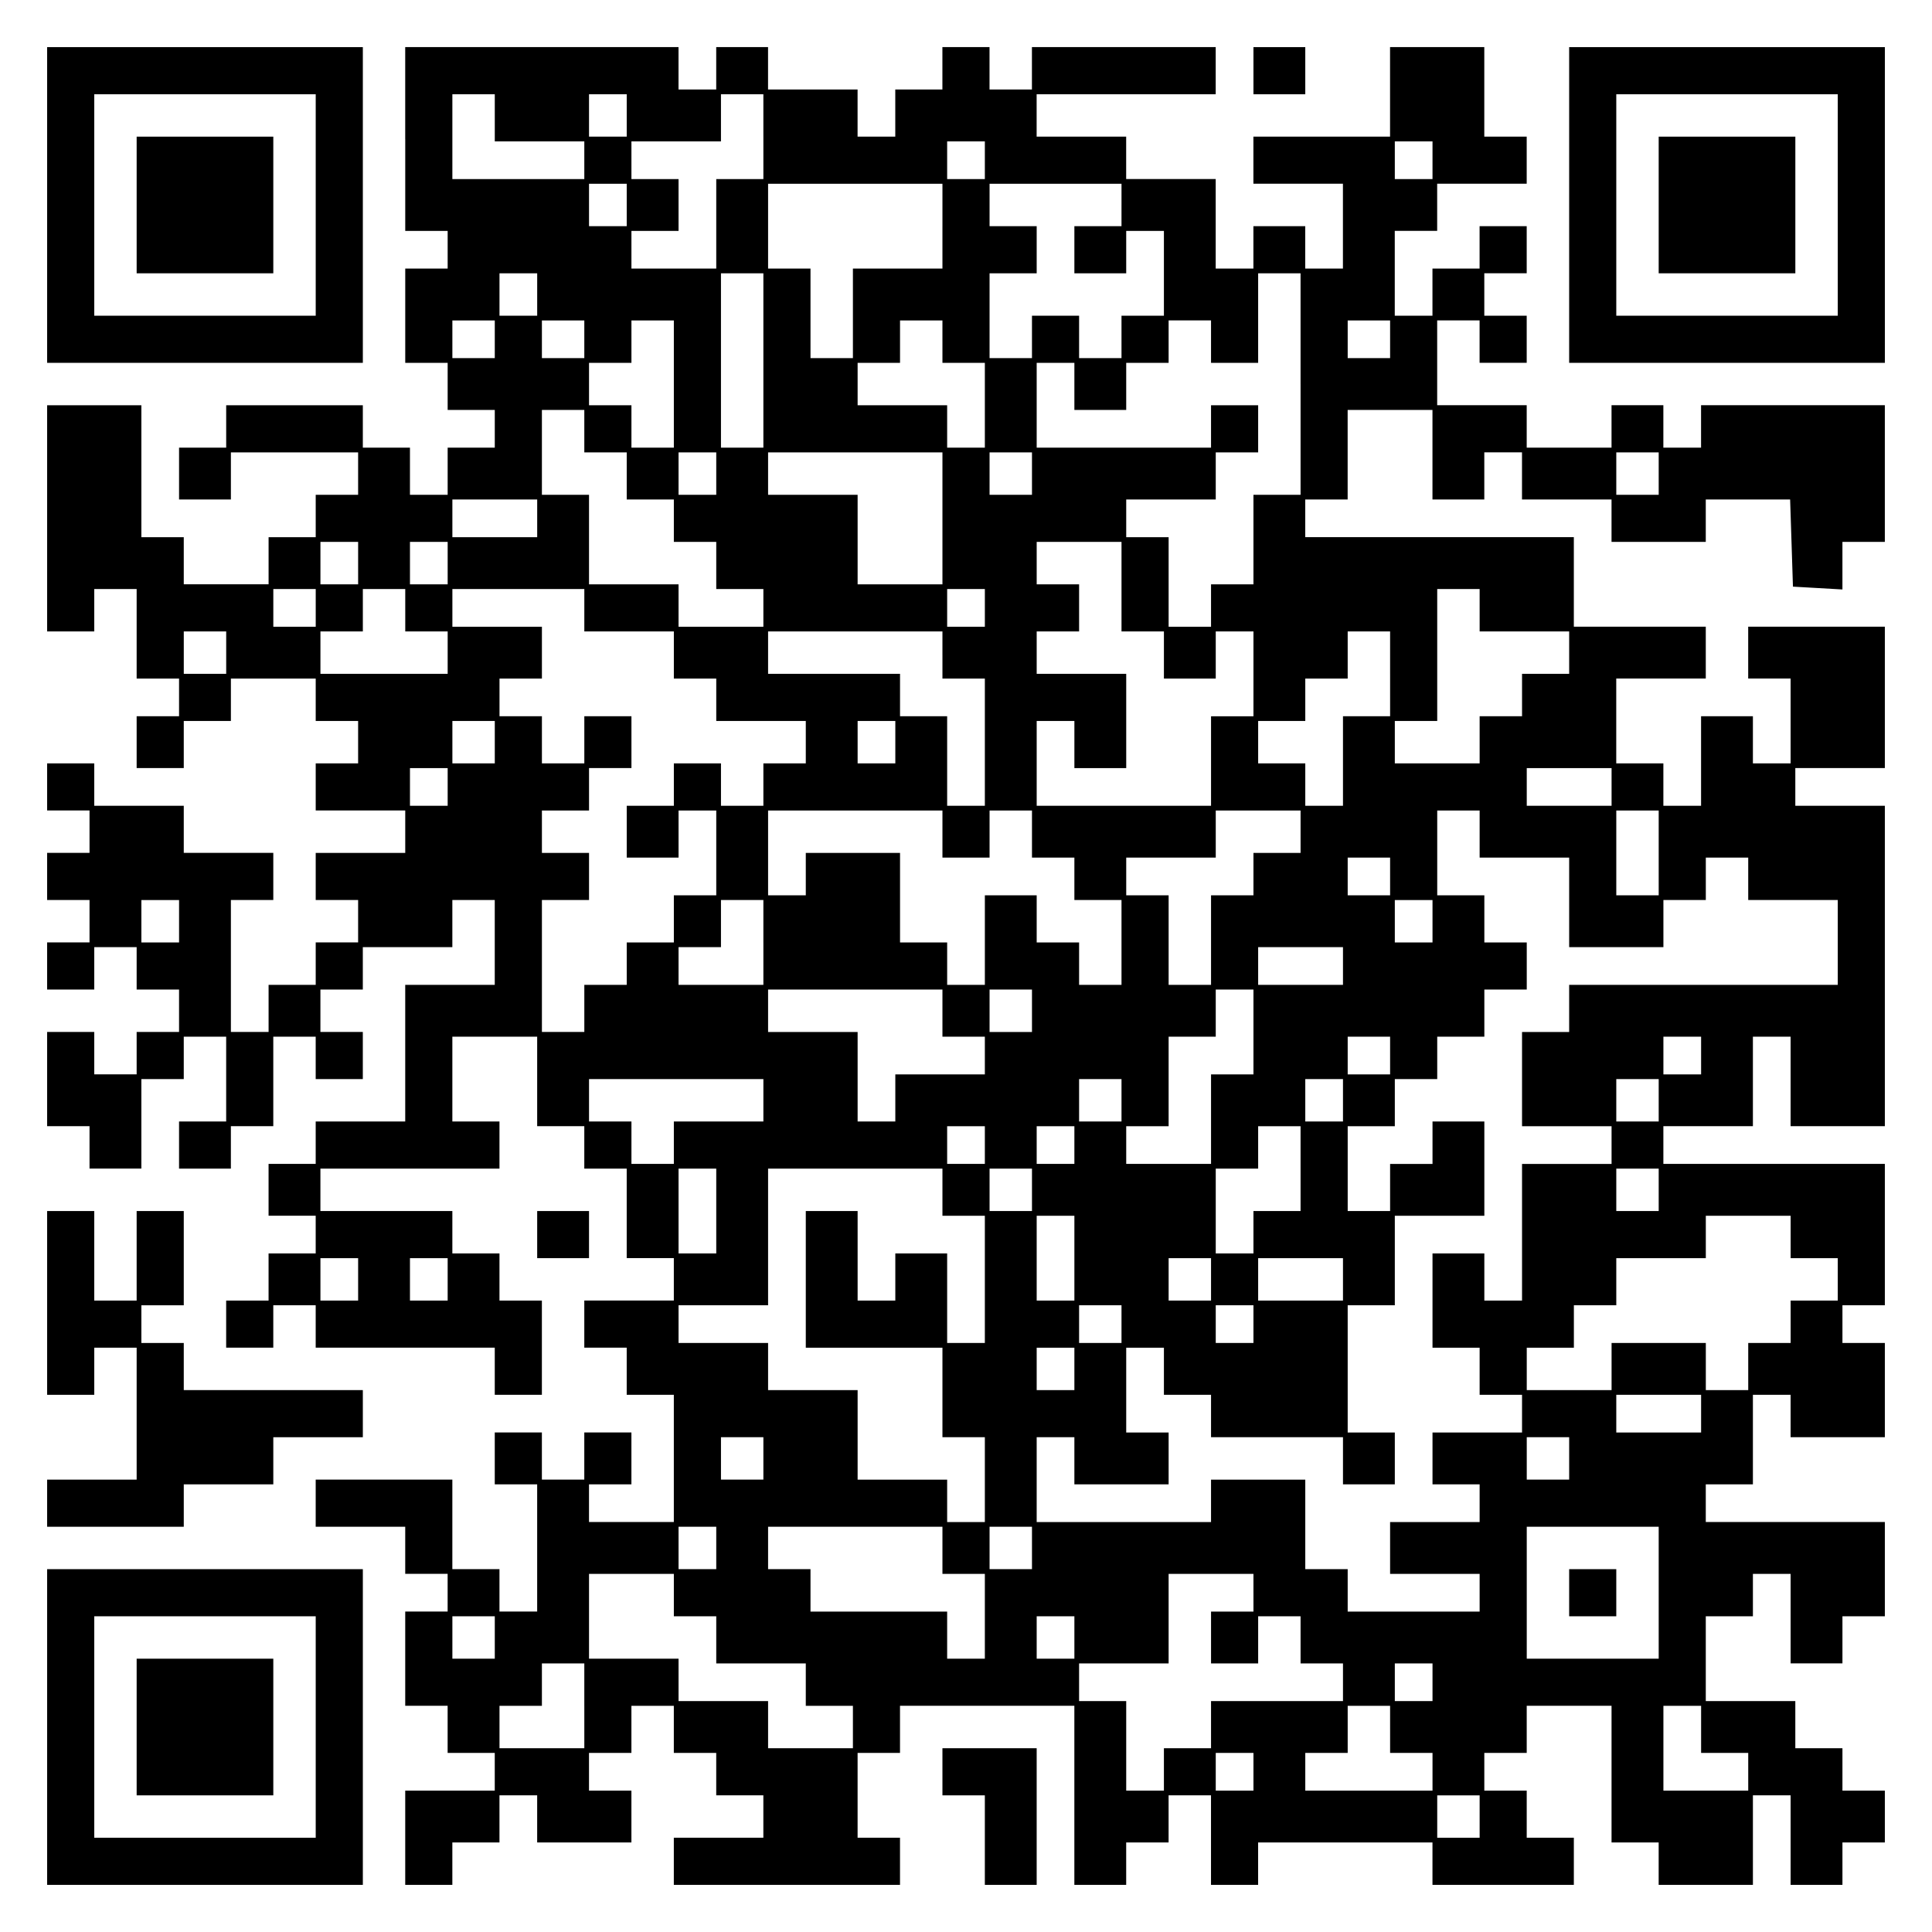 <?xml version="1.0" encoding="UTF-8" standalone="yes"?>
<svg version="1.0" xmlns="http://www.w3.org/2000/svg" width="100mm" height="100mm" viewBox="0 0 410 410" preserveAspectRatio="xMidYMid meet">
  <g transform="translate(0,410) scale(0.1,-0.1)" fill="#000000" stroke="none">
    <path d="M100 3665 l0 -335 335 0 335 0 0 335 0 335 -335 0 -335 0 0 -335z
m570 0 l0 -235 -235 0 -235 0 0 235 0 235 235 0 235 0 0 -235z"/>
    <path d="M290 3665 l0 -145 145 0 145 0 0 145 0 145 -145 0 -145 0 0 -145z"/>
    <path d="M860 3805 l0 -195 45 0 45 0 0 -40 0 -40 -45 0 -45 0 0 -100 0 -100
45 0 45 0 0 -50 0 -50 50 0 50 0 0 -40 0 -40 -50 0 -50 0 0 -50 0 -50 -40 0
-40 0 0 50 0 50 -50 0 -50 0 0 45 0 45 -145 0 -145 0 0 -45 0 -45 -50 0 -50 0
0 -55 0 -55 55 0 55 0 0 50 0 50 135 0 135 0 0 -45 0 -45 -45 0 -45 0 0 -45 0
-45 -50 0 -50 0 0 -50 0 -50 -90 0 -90 0 0 50 0 50 -45 0 -45 0 0 140 0 140
-100 0 -100 0 0 -240 0 -240 50 0 50 0 0 45 0 45 45 0 45 0 0 -95 0 -95 45 0
45 0 0 -40 0 -40 -45 0 -45 0 0 -55 0 -55 50 0 50 0 0 50 0 50 50 0 50 0 0 45
0 45 90 0 90 0 0 -45 0 -45 45 0 45 0 0 -45 0 -45 -45 0 -45 0 0 -50 0 -50 95
0 95 0 0 -45 0 -45 -95 0 -95 0 0 -50 0 -50 45 0 45 0 0 -45 0 -45 -45 0 -45
0 0 -45 0 -45 -50 0 -50 0 0 -50 0 -50 -40 0 -40 0 0 140 0 140 45 0 45 0 0
50 0 50 -95 0 -95 0 0 50 0 50 -95 0 -95 0 0 45 0 45 -50 0 -50 0 0 -50 0 -50
45 0 45 0 0 -45 0 -45 -45 0 -45 0 0 -50 0 -50 45 0 45 0 0 -45 0 -45 -45 0
-45 0 0 -50 0 -50 50 0 50 0 0 45 0 45 45 0 45 0 0 -45 0 -45 45 0 45 0 0 -45
0 -45 -45 0 -45 0 0 -45 0 -45 -45 0 -45 0 0 45 0 45 -50 0 -50 0 0 -100 0
-100 45 0 45 0 0 -45 0 -45 55 0 55 0 0 95 0 95 45 0 45 0 0 45 0 45 45 0 45
0 0 -90 0 -90 -50 0 -50 0 0 -50 0 -50 55 0 55 0 0 45 0 45 45 0 45 0 0 95 0
95 45 0 45 0 0 -45 0 -45 50 0 50 0 0 50 0 50 -45 0 -45 0 0 45 0 45 45 0 45
0 0 45 0 45 95 0 95 0 0 50 0 50 45 0 45 0 0 -90 0 -90 -95 0 -95 0 0 -145 0
-145 -95 0 -95 0 0 -45 0 -45 -50 0 -50 0 0 -55 0 -55 50 0 50 0 0 -40 0 -40
-50 0 -50 0 0 -50 0 -50 -45 0 -45 0 0 -50 0 -50 50 0 50 0 0 45 0 45 45 0 45
0 0 -45 0 -45 190 0 190 0 0 -50 0 -50 50 0 50 0 0 100 0 100 -45 0 -45 0 0
50 0 50 -50 0 -50 0 0 45 0 45 -140 0 -140 0 0 45 0 45 190 0 190 0 0 50 0 50
-50 0 -50 0 0 90 0 90 90 0 90 0 0 -95 0 -95 50 0 50 0 0 -45 0 -45 45 0 45 0
0 -95 0 -95 50 0 50 0 0 -45 0 -45 -95 0 -95 0 0 -50 0 -50 45 0 45 0 0 -50 0
-50 50 0 50 0 0 -135 0 -135 -90 0 -90 0 0 40 0 40 45 0 45 0 0 55 0 55 -50 0
-50 0 0 -50 0 -50 -45 0 -45 0 0 50 0 50 -50 0 -50 0 0 -55 0 -55 45 0 45 0 0
-135 0 -135 -40 0 -40 0 0 45 0 45 -50 0 -50 0 0 95 0 95 -145 0 -145 0 0 -50
0 -50 95 0 95 0 0 -50 0 -50 45 0 45 0 0 -40 0 -40 -45 0 -45 0 0 -100 0 -100
45 0 45 0 0 -50 0 -50 50 0 50 0 0 -40 0 -40 -95 0 -95 0 0 -100 0 -100 50 0
50 0 0 45 0 45 50 0 50 0 0 50 0 50 40 0 40 0 0 -50 0 -50 100 0 100 0 0 55 0
55 -45 0 -45 0 0 40 0 40 45 0 45 0 0 50 0 50 45 0 45 0 0 -50 0 -50 45 0 45
0 0 -45 0 -45 50 0 50 0 0 -45 0 -45 -95 0 -95 0 0 -50 0 -50 240 0 240 0 0
50 0 50 -45 0 -45 0 0 90 0 90 45 0 45 0 0 50 0 50 185 0 185 0 0 -190 0 -190
55 0 55 0 0 45 0 45 45 0 45 0 0 50 0 50 45 0 45 0 0 -95 0 -95 50 0 50 0 0
45 0 45 185 0 185 0 0 -45 0 -45 150 0 150 0 0 50 0 50 -50 0 -50 0 0 50 0 50
-45 0 -45 0 0 40 0 40 45 0 45 0 0 50 0 50 90 0 90 0 0 -145 0 -145 50 0 50 0
0 -45 0 -45 100 0 100 0 0 95 0 95 40 0 40 0 0 -95 0 -95 55 0 55 0 0 45 0 45
45 0 45 0 0 55 0 55 -45 0 -45 0 0 45 0 45 -50 0 -50 0 0 50 0 50 -95 0 -95 0
0 90 0 90 50 0 50 0 0 45 0 45 40 0 40 0 0 -95 0 -95 55 0 55 0 0 50 0 50 45
0 45 0 0 100 0 100 -190 0 -190 0 0 40 0 40 50 0 50 0 0 95 0 95 40 0 40 0 0
-45 0 -45 100 0 100 0 0 100 0 100 -45 0 -45 0 0 40 0 40 45 0 45 0 0 150 0
150 -235 0 -235 0 0 40 0 40 95 0 95 0 0 95 0 95 40 0 40 0 0 -95 0 -95 100 0
100 0 0 340 0 340 -95 0 -95 0 0 40 0 40 95 0 95 0 0 150 0 150 -145 0 -145 0
0 -55 0 -55 45 0 45 0 0 -90 0 -90 -40 0 -40 0 0 50 0 50 -55 0 -55 0 0 -95 0
-95 -40 0 -40 0 0 45 0 45 -50 0 -50 0 0 90 0 90 95 0 95 0 0 55 0 55 -140 0
-140 0 0 95 0 95 -285 0 -285 0 0 40 0 40 45 0 45 0 0 95 0 95 90 0 90 0 0
-95 0 -95 55 0 55 0 0 50 0 50 40 0 40 0 0 -50 0 -50 95 0 95 0 0 -45 0 -45
100 0 100 0 0 45 0 45 90 0 89 0 3 -92 3 -93 53 -3 52 -3 0 50 0 51 45 0 45 0
0 145 0 145 -195 0 -195 0 0 -45 0 -45 -40 0 -40 0 0 45 0 45 -55 0 -55 0 0
-45 0 -45 -90 0 -90 0 0 45 0 45 -95 0 -95 0 0 90 0 90 45 0 45 0 0 -45 0 -45
50 0 50 0 0 50 0 50 -45 0 -45 0 0 45 0 45 45 0 45 0 0 50 0 50 -50 0 -50 0 0
-45 0 -45 -50 0 -50 0 0 -50 0 -50 -40 0 -40 0 0 90 0 90 45 0 45 0 0 50 0 50
95 0 95 0 0 50 0 50 -45 0 -45 0 0 95 0 95 -100 0 -100 0 0 -95 0 -95 -145 0
-145 0 0 -50 0 -50 95 0 95 0 0 -90 0 -90 -40 0 -40 0 0 45 0 45 -55 0 -55 0
0 -45 0 -45 -40 0 -40 0 0 95 0 95 -95 0 -95 0 0 45 0 45 -95 0 -95 0 0 45 0
45 190 0 190 0 0 50 0 50 -195 0 -195 0 0 -45 0 -45 -45 0 -45 0 0 45 0 45
-50 0 -50 0 0 -45 0 -45 -50 0 -50 0 0 -50 0 -50 -40 0 -40 0 0 50 0 50 -95 0
-95 0 0 45 0 45 -55 0 -55 0 0 -45 0 -45 -40 0 -40 0 0 45 0 45 -290 0 -290 0
0 -195z m190 45 l0 -50 95 0 95 0 0 -40 0 -40 -140 0 -140 0 0 90 0 90 45 0
45 0 0 -50z m280 5 l0 -45 -40 0 -40 0 0 45 0 45 40 0 40 0 0 -45z m290 -45
l0 -90 -50 0 -50 0 0 -95 0 -95 -90 0 -90 0 0 40 0 40 50 0 50 0 0 55 0 55
-50 0 -50 0 0 40 0 40 95 0 95 0 0 50 0 50 45 0 45 0 0 -90z m470 -50 l0 -40
-40 0 -40 0 0 40 0 40 40 0 40 0 0 -40z m950 0 l0 -40 -40 0 -40 0 0 40 0 40
40 0 40 0 0 -40z m-1710 -95 l0 -45 -40 0 -40 0 0 45 0 45 40 0 40 0 0 -45z
m670 -45 l0 -90 -95 0 -95 0 0 -95 0 -95 -45 0 -45 0 0 95 0 95 -45 0 -45 0 0
90 0 90 185 0 185 0 0 -90z m380 45 l0 -45 -50 0 -50 0 0 -50 0 -50 55 0 55 0
0 45 0 45 40 0 40 0 0 -90 0 -90 -45 0 -45 0 0 -45 0 -45 -45 0 -45 0 0 45 0
45 -50 0 -50 0 0 -45 0 -45 -45 0 -45 0 0 90 0 90 50 0 50 0 0 50 0 50 -50 0
-50 0 0 45 0 45 140 0 140 0 0 -45z m-1240 -190 l0 -45 -40 0 -40 0 0 45 0 45
40 0 40 0 0 -45z m480 -140 l0 -185 -45 0 -45 0 0 185 0 185 45 0 45 0 0 -185z
m1140 -50 l0 -235 -50 0 -50 0 0 -95 0 -95 -45 0 -45 0 0 -45 0 -45 -45 0 -45
0 0 95 0 95 -45 0 -45 0 0 40 0 40 95 0 95 0 0 50 0 50 45 0 45 0 0 50 0 50
-50 0 -50 0 0 -45 0 -45 -185 0 -185 0 0 90 0 90 40 0 40 0 0 -50 0 -50 55 0
55 0 0 50 0 50 45 0 45 0 0 45 0 45 45 0 45 0 0 -45 0 -45 50 0 50 0 0 95 0
95 45 0 45 0 0 -235z m-1710 95 l0 -40 -45 0 -45 0 0 40 0 40 45 0 45 0 0 -40z
m190 0 l0 -40 -45 0 -45 0 0 40 0 40 45 0 45 0 0 -40z m190 -95 l0 -135 -45 0
-45 0 0 45 0 45 -45 0 -45 0 0 45 0 45 45 0 45 0 0 45 0 45 45 0 45 0 0 -135z
m570 90 l0 -45 45 0 45 0 0 -90 0 -90 -40 0 -40 0 0 45 0 45 -95 0 -95 0 0 45
0 45 45 0 45 0 0 45 0 45 45 0 45 0 0 -45z m950 5 l0 -40 -45 0 -45 0 0 40 0
40 45 0 45 0 0 -40z m-1710 -195 l0 -45 45 0 45 0 0 -50 0 -50 50 0 50 0 0
-45 0 -45 45 0 45 0 0 -50 0 -50 50 0 50 0 0 -40 0 -40 -90 0 -90 0 0 45 0 45
-95 0 -95 0 0 95 0 95 -50 0 -50 0 0 90 0 90 45 0 45 0 0 -45z m280 -90 l0
-45 -40 0 -40 0 0 45 0 45 40 0 40 0 0 -45z m480 -95 l0 -140 -90 0 -90 0 0
95 0 95 -95 0 -95 0 0 45 0 45 185 0 185 0 0 -140z m190 95 l0 -45 -45 0 -45
0 0 45 0 45 45 0 45 0 0 -45z m1330 0 l0 -45 -45 0 -45 0 0 45 0 45 45 0 45 0
0 -45z m-2380 -95 l0 -40 -90 0 -90 0 0 40 0 40 90 0 90 0 0 -40z m-380 -95
l0 -45 -40 0 -40 0 0 45 0 45 40 0 40 0 0 -45z m190 0 l0 -45 -40 0 -40 0 0
45 0 45 40 0 40 0 0 -45z m1430 -50 l0 -95 45 0 45 0 0 -50 0 -50 55 0 55 0 0
50 0 50 40 0 40 0 0 -90 0 -90 -45 0 -45 0 0 -95 0 -95 -185 0 -185 0 0 90 0
90 40 0 40 0 0 -50 0 -50 55 0 55 0 0 100 0 100 -95 0 -95 0 0 45 0 45 45 0
45 0 0 50 0 50 -45 0 -45 0 0 45 0 45 90 0 90 0 0 -95z m-1710 -45 l0 -40 -45
0 -45 0 0 40 0 40 45 0 45 0 0 -40z m190 -5 l0 -45 45 0 45 0 0 -45 0 -45
-135 0 -135 0 0 45 0 45 45 0 45 0 0 45 0 45 45 0 45 0 0 -45z m380 0 l0 -45
95 0 95 0 0 -50 0 -50 45 0 45 0 0 -45 0 -45 95 0 95 0 0 -45 0 -45 -45 0 -45
0 0 -45 0 -45 -45 0 -45 0 0 45 0 45 -50 0 -50 0 0 -45 0 -45 -50 0 -50 0 0
-55 0 -55 55 0 55 0 0 50 0 50 40 0 40 0 0 -90 0 -90 -45 0 -45 0 0 -50 0 -50
-50 0 -50 0 0 -45 0 -45 -45 0 -45 0 0 -50 0 -50 -45 0 -45 0 0 140 0 140 50
0 50 0 0 50 0 50 -50 0 -50 0 0 45 0 45 50 0 50 0 0 45 0 45 45 0 45 0 0 55 0
55 -50 0 -50 0 0 -50 0 -50 -45 0 -45 0 0 50 0 50 -45 0 -45 0 0 40 0 40 45 0
45 0 0 55 0 55 -95 0 -95 0 0 40 0 40 140 0 140 0 0 -45z m850 5 l0 -40 -40 0
-40 0 0 40 0 40 40 0 40 0 0 -40z m1050 -5 l0 -45 95 0 95 0 0 -45 0 -45 -50
0 -50 0 0 -45 0 -45 -45 0 -45 0 0 -50 0 -50 -90 0 -90 0 0 45 0 45 45 0 45 0
0 140 0 140 45 0 45 0 0 -45z m-2660 -90 l0 -45 -45 0 -45 0 0 45 0 45 45 0
45 0 0 -45z m1520 -5 l0 -50 45 0 45 0 0 -135 0 -135 -40 0 -40 0 0 95 0 95
-50 0 -50 0 0 45 0 45 -140 0 -140 0 0 45 0 45 185 0 185 0 0 -50z m950 -40
l0 -90 -50 0 -50 0 0 -95 0 -95 -40 0 -40 0 0 45 0 45 -50 0 -50 0 0 45 0 45
50 0 50 0 0 45 0 45 45 0 45 0 0 50 0 50 45 0 45 0 0 -90z m-1900 -145 l0 -45
-45 0 -45 0 0 45 0 45 45 0 45 0 0 -45z m850 0 l0 -45 -40 0 -40 0 0 45 0 45
40 0 40 0 0 -45z m-950 -95 l0 -40 -40 0 -40 0 0 40 0 40 40 0 40 0 0 -40z
m2470 0 l0 -40 -90 0 -90 0 0 40 0 40 90 0 90 0 0 -40z m-1420 -100 l0 -50 50
0 50 0 0 50 0 50 45 0 45 0 0 -50 0 -50 45 0 45 0 0 -45 0 -45 50 0 50 0 0
-90 0 -90 -45 0 -45 0 0 45 0 45 -45 0 -45 0 0 50 0 50 -55 0 -55 0 0 -95 0
-95 -40 0 -40 0 0 45 0 45 -50 0 -50 0 0 95 0 95 -100 0 -100 0 0 -45 0 -45
-40 0 -40 0 0 90 0 90 185 0 185 0 0 -50z m760 5 l0 -45 -50 0 -50 0 0 -45 0
-45 -45 0 -45 0 0 -95 0 -95 -45 0 -45 0 0 95 0 95 -45 0 -45 0 0 40 0 40 95
0 95 0 0 50 0 50 90 0 90 0 0 -45z m380 -5 l0 -50 95 0 95 0 0 -95 0 -95 100
0 100 0 0 50 0 50 45 0 45 0 0 45 0 45 45 0 45 0 0 -45 0 -45 95 0 95 0 0 -90
0 -90 -285 0 -285 0 0 -50 0 -50 -50 0 -50 0 0 -100 0 -100 95 0 95 0 0 -40 0
-40 -95 0 -95 0 0 -145 0 -145 -40 0 -40 0 0 50 0 50 -55 0 -55 0 0 -100 0
-100 50 0 50 0 0 -50 0 -50 45 0 45 0 0 -40 0 -40 -95 0 -95 0 0 -55 0 -55 50
0 50 0 0 -40 0 -40 -95 0 -95 0 0 -55 0 -55 95 0 95 0 0 -40 0 -40 -140 0
-140 0 0 45 0 45 -45 0 -45 0 0 95 0 95 -100 0 -100 0 0 -45 0 -45 -185 0
-185 0 0 90 0 90 40 0 40 0 0 -50 0 -50 100 0 100 0 0 55 0 55 -45 0 -45 0 0
90 0 90 40 0 40 0 0 -50 0 -50 50 0 50 0 0 -45 0 -45 140 0 140 0 0 -50 0 -50
55 0 55 0 0 55 0 55 -50 0 -50 0 0 135 0 135 50 0 50 0 0 95 0 95 95 0 95 0 0
100 0 100 -55 0 -55 0 0 -45 0 -45 -45 0 -45 0 0 -50 0 -50 -45 0 -45 0 0 90
0 90 50 0 50 0 0 50 0 50 45 0 45 0 0 45 0 45 50 0 50 0 0 50 0 50 45 0 45 0
0 50 0 50 -45 0 -45 0 0 50 0 50 -50 0 -50 0 0 90 0 90 45 0 45 0 0 -50z m380
-40 l0 -90 -45 0 -45 0 0 90 0 90 45 0 45 0 0 -90z m-570 -50 l0 -40 -45 0
-45 0 0 40 0 40 45 0 45 0 0 -40z m-2570 -95 l0 -45 -40 0 -40 0 0 45 0 45 40
0 40 0 0 -45z m1240 -45 l0 -90 -90 0 -90 0 0 40 0 40 45 0 45 0 0 50 0 50 45
0 45 0 0 -90z m1420 45 l0 -45 -40 0 -40 0 0 45 0 45 40 0 40 0 0 -45z m-190
-95 l0 -40 -90 0 -90 0 0 40 0 40 90 0 90 0 0 -40z m-850 -100 l0 -50 45 0 45
0 0 -40 0 -40 -95 0 -95 0 0 -50 0 -50 -40 0 -40 0 0 95 0 95 -95 0 -95 0 0
45 0 45 185 0 185 0 0 -50z m190 5 l0 -45 -45 0 -45 0 0 45 0 45 45 0 45 0 0
-45z m470 -45 l0 -90 -45 0 -45 0 0 -95 0 -95 -90 0 -90 0 0 40 0 40 45 0 45
0 0 95 0 95 50 0 50 0 0 50 0 50 40 0 40 0 0 -90z m290 -50 l0 -40 -45 0 -45
0 0 40 0 40 45 0 45 0 0 -40z m660 0 l0 -40 -40 0 -40 0 0 40 0 40 40 0 40 0
0 -40z m-1990 -95 l0 -45 -95 0 -95 0 0 -45 0 -45 -45 0 -45 0 0 45 0 45 -45
0 -45 0 0 45 0 45 185 0 185 0 0 -45z m760 0 l0 -45 -45 0 -45 0 0 45 0 45 45
0 45 0 0 -45z m470 0 l0 -45 -40 0 -40 0 0 45 0 45 40 0 40 0 0 -45z m670 0
l0 -45 -45 0 -45 0 0 45 0 45 45 0 45 0 0 -45z m-1430 -95 l0 -40 -40 0 -40 0
0 40 0 40 40 0 40 0 0 -40z m190 0 l0 -40 -40 0 -40 0 0 40 0 40 40 0 40 0 0
-40z m480 -50 l0 -90 -50 0 -50 0 0 -45 0 -45 -40 0 -40 0 0 90 0 90 45 0 45
0 0 45 0 45 45 0 45 0 0 -90z m-1240 -90 l0 -90 -40 0 -40 0 0 90 0 90 40 0
40 0 0 -90z m480 40 l0 -50 45 0 45 0 0 -135 0 -135 -40 0 -40 0 0 95 0 95
-55 0 -55 0 0 -50 0 -50 -40 0 -40 0 0 95 0 95 -55 0 -55 0 0 -145 0 -145 145
0 145 0 0 -95 0 -95 45 0 45 0 0 -90 0 -90 -40 0 -40 0 0 45 0 45 -95 0 -95 0
0 95 0 95 -95 0 -95 0 0 50 0 50 -95 0 -95 0 0 40 0 40 95 0 95 0 0 145 0 145
185 0 185 0 0 -50z m190 5 l0 -45 -45 0 -45 0 0 45 0 45 45 0 45 0 0 -45z
m1330 0 l0 -45 -45 0 -45 0 0 45 0 45 45 0 45 0 0 -45z m-1240 -145 l0 -90
-40 0 -40 0 0 90 0 90 40 0 40 0 0 -90z m1520 45 l0 -45 50 0 50 0 0 -45 0
-45 -50 0 -50 0 0 -45 0 -45 -45 0 -45 0 0 -50 0 -50 -45 0 -45 0 0 50 0 50
-100 0 -100 0 0 -50 0 -50 -90 0 -90 0 0 45 0 45 50 0 50 0 0 45 0 45 45 0 45
0 0 50 0 50 95 0 95 0 0 45 0 45 90 0 90 0 0 -45z m-3040 -90 l0 -45 -40 0
-40 0 0 45 0 45 40 0 40 0 0 -45z m190 0 l0 -45 -40 0 -40 0 0 45 0 45 40 0
40 0 0 -45z m1620 0 l0 -45 -45 0 -45 0 0 45 0 45 45 0 45 0 0 -45z m280 0 l0
-45 -90 0 -90 0 0 45 0 45 90 0 90 0 0 -45z m-470 -95 l0 -40 -45 0 -45 0 0
40 0 40 45 0 45 0 0 -40z m280 0 l0 -40 -40 0 -40 0 0 40 0 40 40 0 40 0 0
-40z m-380 -95 l0 -45 -40 0 -40 0 0 45 0 45 40 0 40 0 0 -45z m1330 -95 l0
-40 -90 0 -90 0 0 40 0 40 90 0 90 0 0 -40z m-1990 -95 l0 -45 -45 0 -45 0 0
45 0 45 45 0 45 0 0 -45z m1710 0 l0 -45 -45 0 -45 0 0 45 0 45 45 0 45 0 0
-45z m-1810 -190 l0 -45 -40 0 -40 0 0 45 0 45 40 0 40 0 0 -45z m480 -5 l0
-50 45 0 45 0 0 -90 0 -90 -40 0 -40 0 0 50 0 50 -145 0 -145 0 0 45 0 45 -45
0 -45 0 0 45 0 45 185 0 185 0 0 -50z m190 5 l0 -45 -45 0 -45 0 0 45 0 45 45
0 45 0 0 -45z m1330 -95 l0 -140 -140 0 -140 0 0 140 0 140 140 0 140 0 0
-140z m-2090 -5 l0 -45 45 0 45 0 0 -50 0 -50 95 0 95 0 0 -45 0 -45 50 0 50
0 0 -45 0 -45 -90 0 -90 0 0 50 0 50 -95 0 -95 0 0 45 0 45 -95 0 -95 0 0 90
0 90 90 0 90 0 0 -45z m1230 5 l0 -40 -45 0 -45 0 0 -55 0 -55 50 0 50 0 0 50
0 50 45 0 45 0 0 -50 0 -50 45 0 45 0 0 -40 0 -40 -140 0 -140 0 0 -50 0 -50
-50 0 -50 0 0 -45 0 -45 -40 0 -40 0 0 95 0 95 -50 0 -50 0 0 40 0 40 95 0 95
0 0 95 0 95 90 0 90 0 0 -40z m-1610 -95 l0 -45 -45 0 -45 0 0 45 0 45 45 0
45 0 0 -45z m1230 0 l0 -45 -40 0 -40 0 0 45 0 45 40 0 40 0 0 -45z m-1040
-145 l0 -90 -90 0 -90 0 0 45 0 45 45 0 45 0 0 45 0 45 45 0 45 0 0 -90z
m1800 50 l0 -40 -40 0 -40 0 0 40 0 40 40 0 40 0 0 -40z m-90 -100 l0 -50 45
0 45 0 0 -40 0 -40 -135 0 -135 0 0 40 0 40 45 0 45 0 0 50 0 50 45 0 45 0 0
-50z m660 0 l0 -50 50 0 50 0 0 -40 0 -40 -90 0 -90 0 0 90 0 90 40 0 40 0 0
-50z m-950 -90 l0 -40 -40 0 -40 0 0 40 0 40 40 0 40 0 0 -40z m480 -95 l0
-45 -45 0 -45 0 0 45 0 45 45 0 45 0 0 -45z"/>
    <path d="M3330 720 l0 -50 50 0 50 0 0 50 0 50 -50 0 -50 0 0 -50z"/>
    <path d="M2660 3950 l0 -50 55 0 55 0 0 50 0 50 -55 0 -55 0 0 -50z"/>
    <path d="M3330 3665 l0 -335 335 0 335 0 0 335 0 335 -335 0 -335 0 0 -335z
m570 0 l0 -235 -235 0 -235 0 0 235 0 235 235 0 235 0 0 -235z"/>
    <path d="M3520 3665 l0 -145 145 0 145 0 0 145 0 145 -145 0 -145 0 0 -145z"/>
    <path d="M100 1335 l0 -195 50 0 50 0 0 50 0 50 45 0 45 0 0 -140 0 -140 -95
0 -95 0 0 -50 0 -50 145 0 145 0 0 45 0 45 95 0 95 0 0 50 0 50 95 0 95 0 0
50 0 50 -190 0 -190 0 0 50 0 50 -45 0 -45 0 0 40 0 40 45 0 45 0 0 100 0 100
-50 0 -50 0 0 -95 0 -95 -45 0 -45 0 0 95 0 95 -50 0 -50 0 0 -195z"/>
    <path d="M1140 1480 l0 -50 55 0 55 0 0 50 0 50 -55 0 -55 0 0 -50z"/>
    <path d="M100 435 l0 -335 335 0 335 0 0 335 0 335 -335 0 -335 0 0 -335z
m570 0 l0 -235 -235 0 -235 0 0 235 0 235 235 0 235 0 0 -235z"/>
    <path d="M290 435 l0 -145 145 0 145 0 0 145 0 145 -145 0 -145 0 0 -145z"/>
    <path d="M2000 340 l0 -50 45 0 45 0 0 -95 0 -95 55 0 55 0 0 145 0 145 -100
0 -100 0 0 -50z"/>
  </g>
</svg>